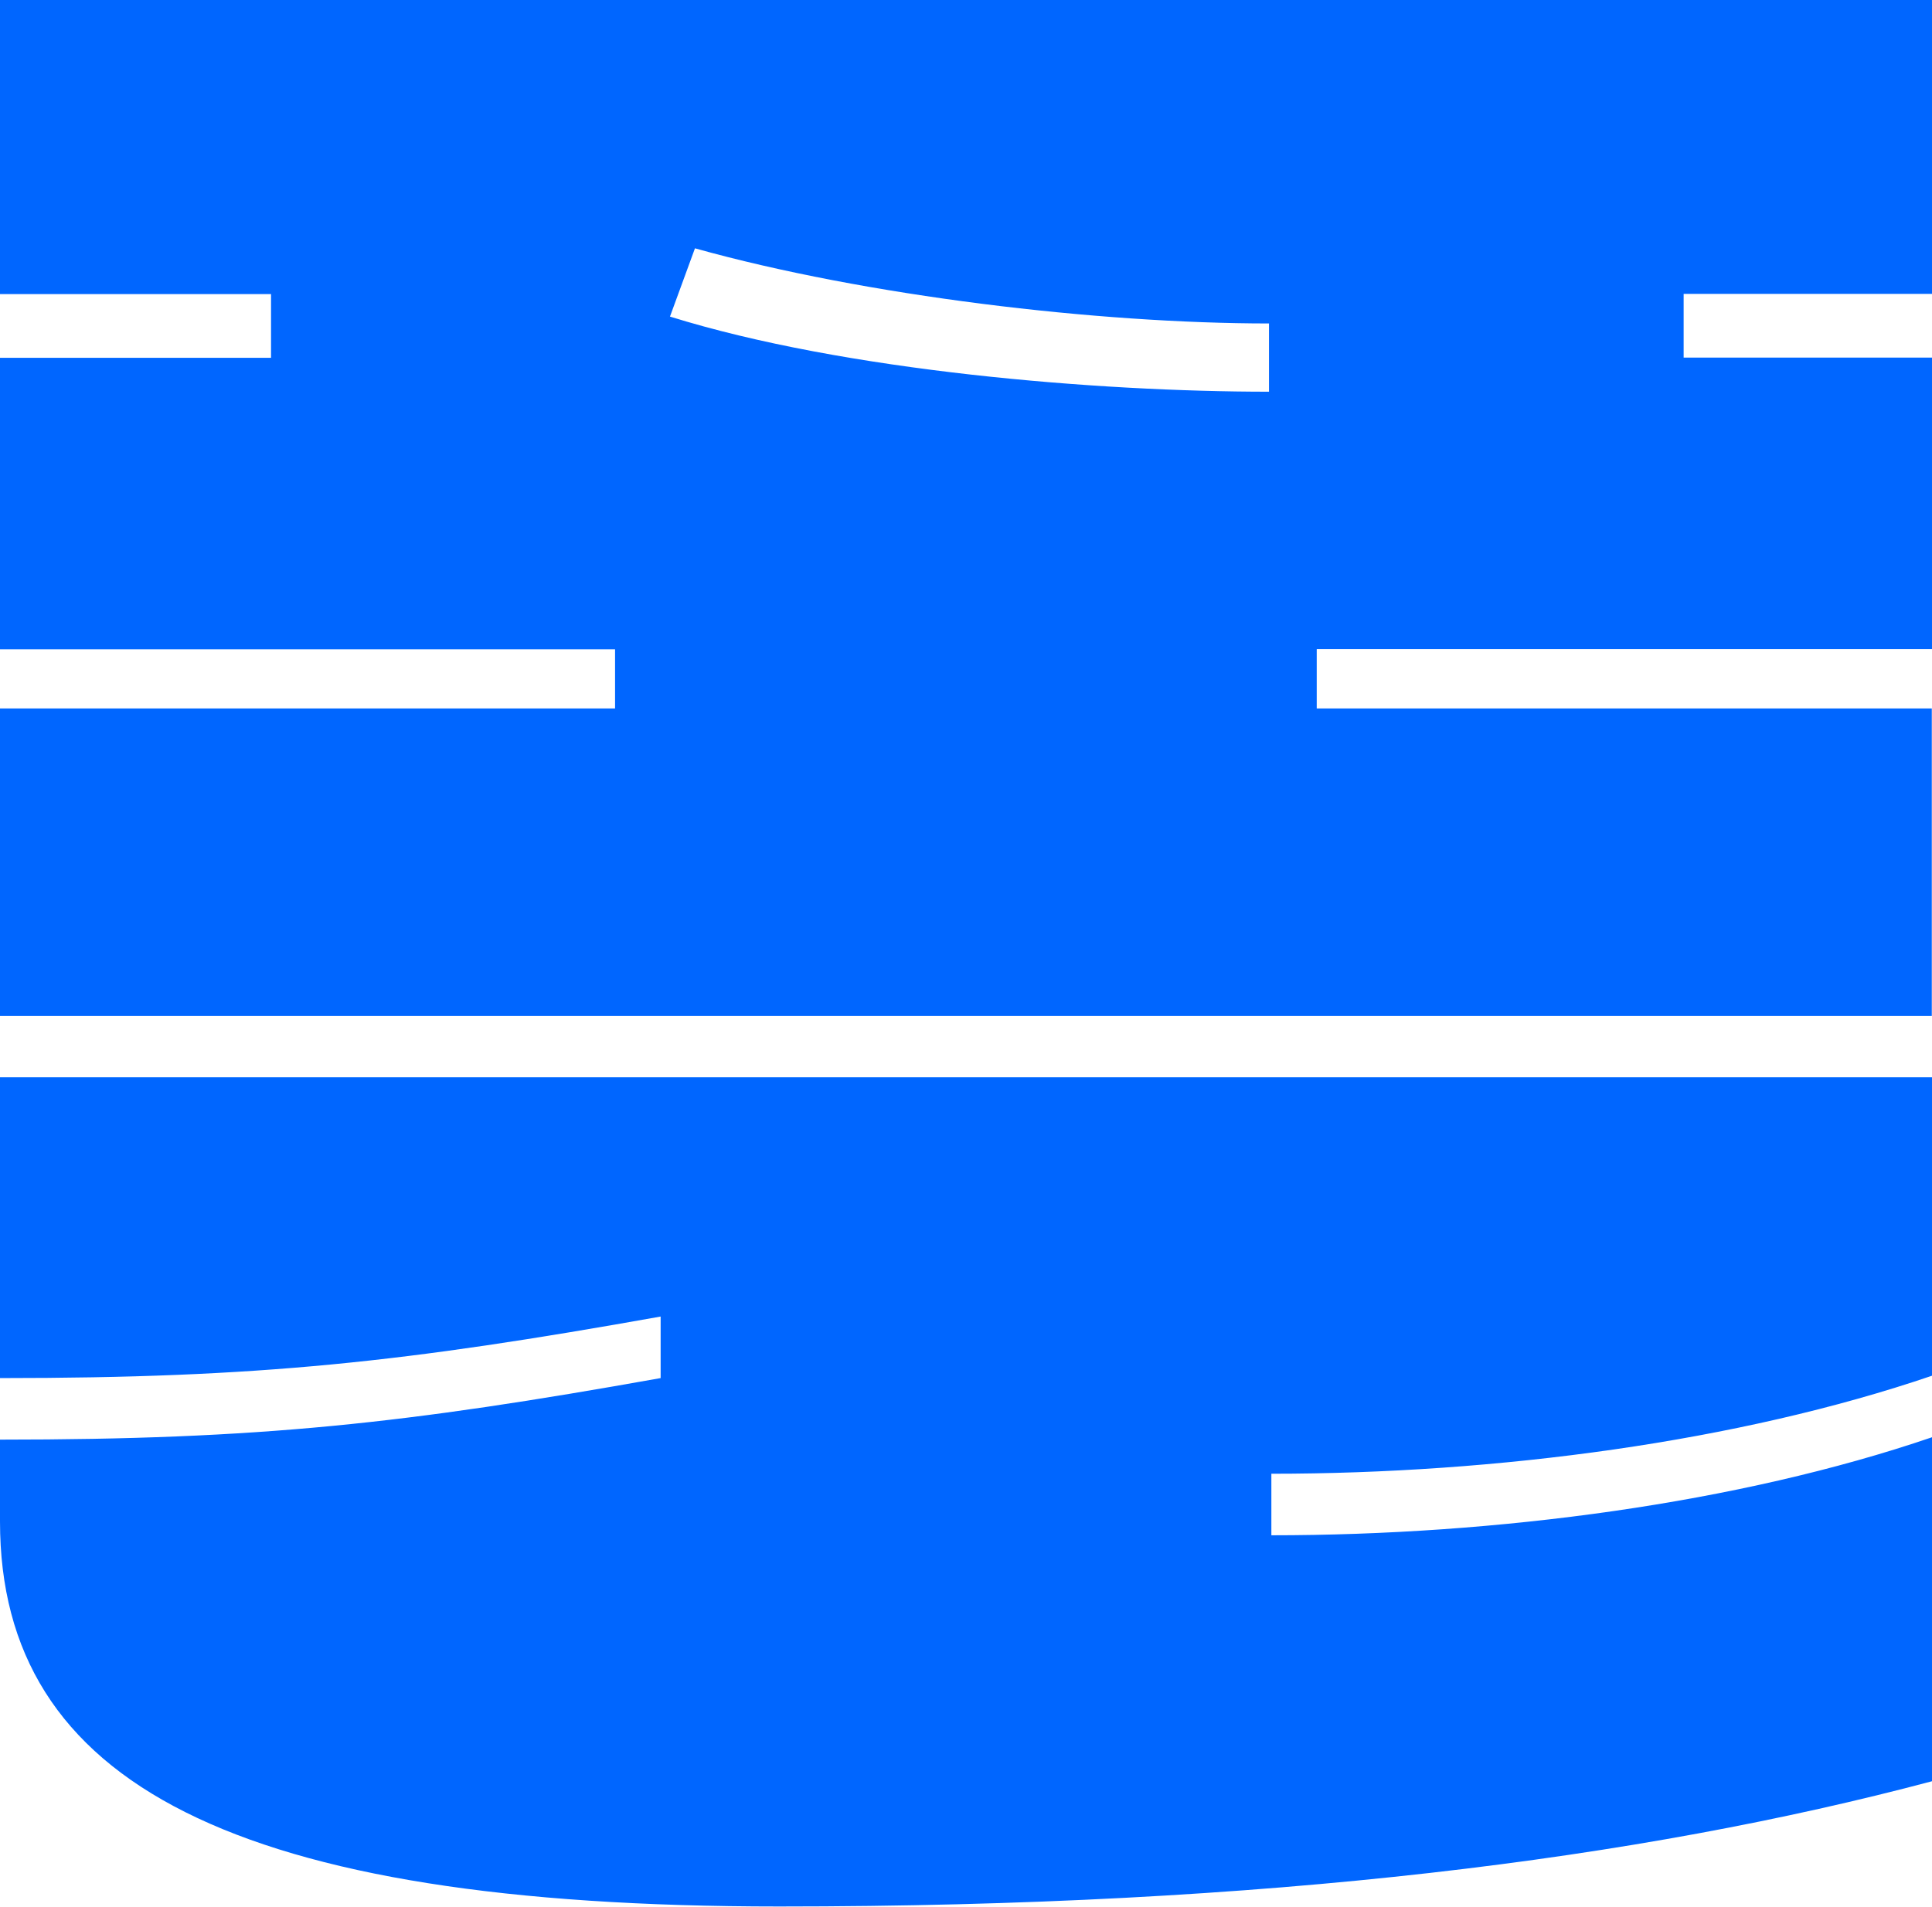 <?xml version="1.0" encoding="UTF-8"?>
<svg id="_레이어_2" data-name="레이어 2" xmlns="http://www.w3.org/2000/svg" viewBox="0 0 97.94 96.67">
  <defs>
    <style>
      .cls-1 {
        fill: #06f;
        stroke-width: 0px;
      }
    </style>
  </defs>
  <g id="_레이어_1-2" data-name="레이어 1">
    <path class="cls-1" d="m66.75,32.92v3h31.18v15.59H0v-15.59h31.18v-3H0v-14.78h13.74v-3.23H0V0h97.94v14.9h-12.59v3.23h12.59v14.78h-31.18ZM0,77.15v-4.16c13.17,0,20.56-.81,33.49-3.12v-3.12c-12.93,2.31-20.33,3.12-33.49,3.12v-15.25h97.94v15.13c-9.82,3.35-22.06,4.97-33.49,4.97v3.12c11.43,0,23.68-1.62,33.49-4.97v17.44c-14.78,3.93-33.61,6.35-58.44,6.35-27.6,0-39.5-6.24-39.5-19.52ZM33.96,16.05c8.89,2.77,21.71,3.81,30.37,3.81v-3.46c-8.66,0-20.44-1.39-29.1-3.81l-1.27,3.47Z"/>
  </g>
</svg>